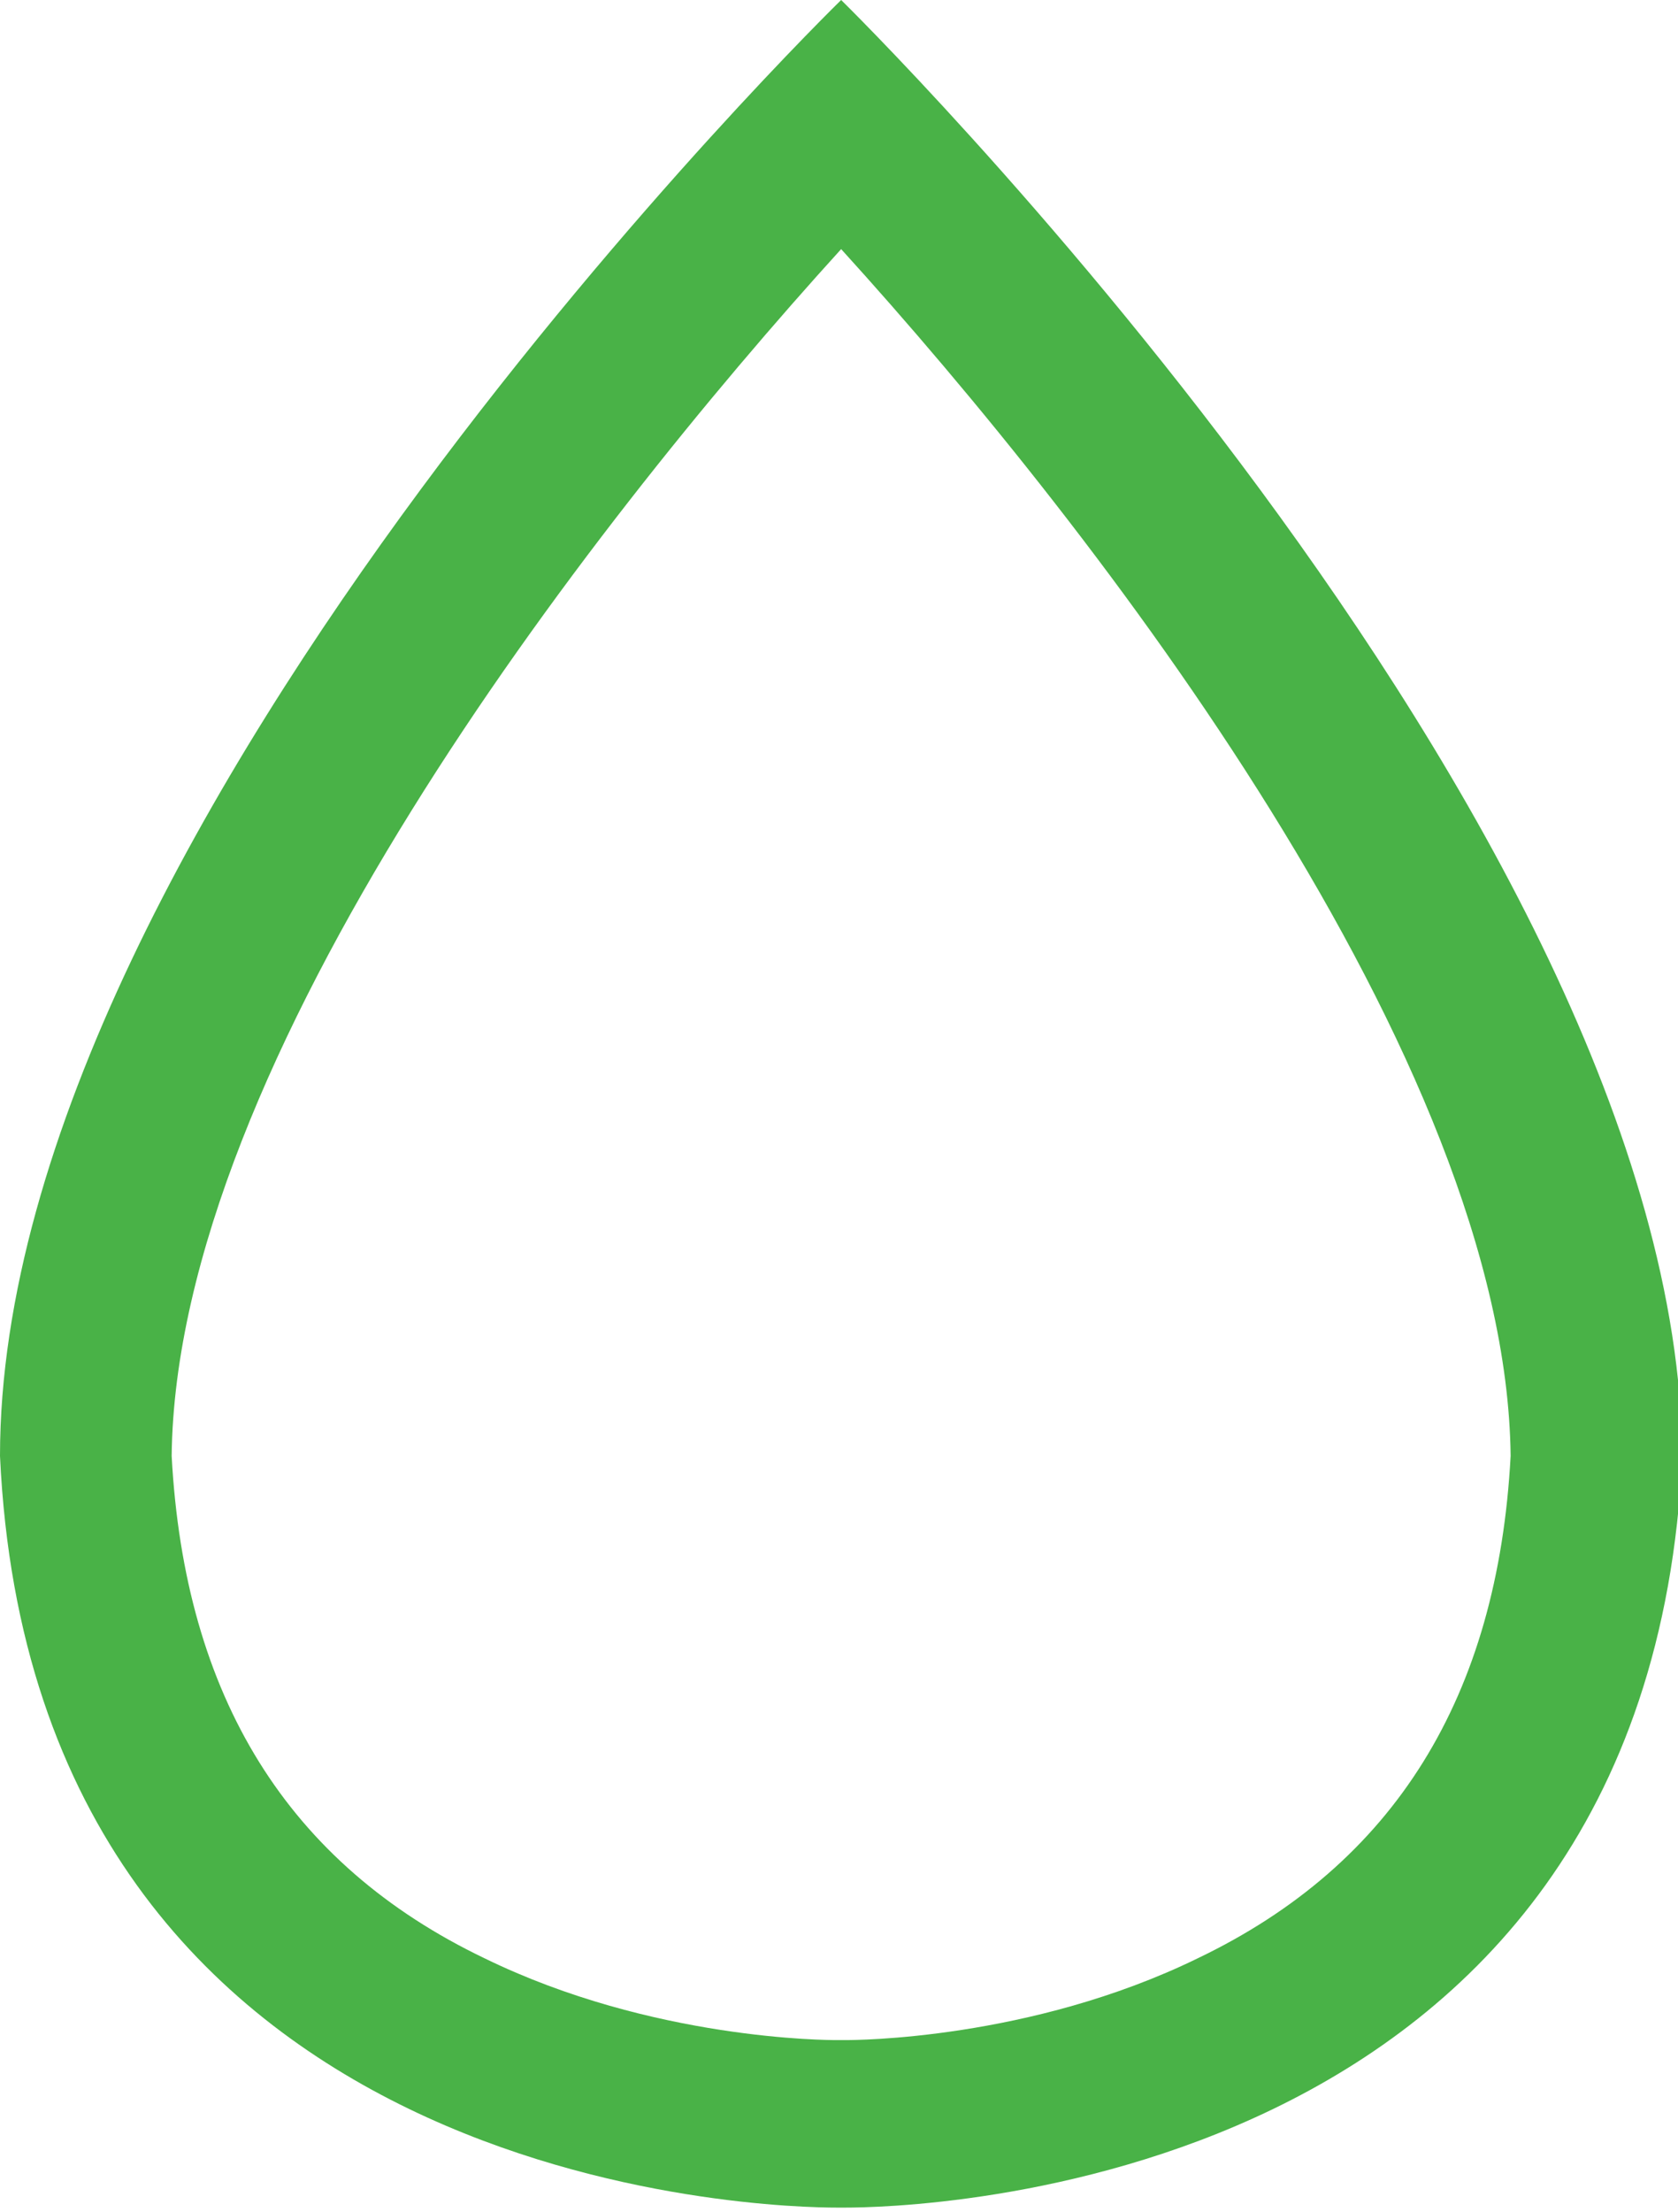 <svg xmlns="http://www.w3.org/2000/svg" xmlns:xlink="http://www.w3.org/1999/xlink" version="1.1" id="图层_1" x="0px" y="0px" viewBox="0 0 39.1 51.5" style="enable-background:new 0 0 39.1 51.5;" xml:space="preserve">
<style type="text/css">
	.st0{fill:#49B247;}
</style>
<g>
	<path class="st0" d="M19.6,5.8c6,6.6,15.5,18.9,15.6,28.1c-0.3,5.6-2.7,9.5-7.3,11.7c-3.9,1.9-8,1.9-8.2,1.9l-0.1,0l-0.1,0   c-0.2,0-4.3,0-8.2-1.9c-4.6-2.2-7-6.1-7.3-11.7C4.1,24.7,13.6,12.4,19.6,5.8 M19.6,0C19.6,0,0,19.1,0,33.9   c0.8,17.2,18.1,17.5,19.5,17.5c0.1,0,0.1,0,0.1,0s0,0,0.1,0c1.4,0,18.7-0.3,19.5-17.5C39.1,19.1,19.6,0,19.6,0L19.6,0z"/>
</g>
</svg>
